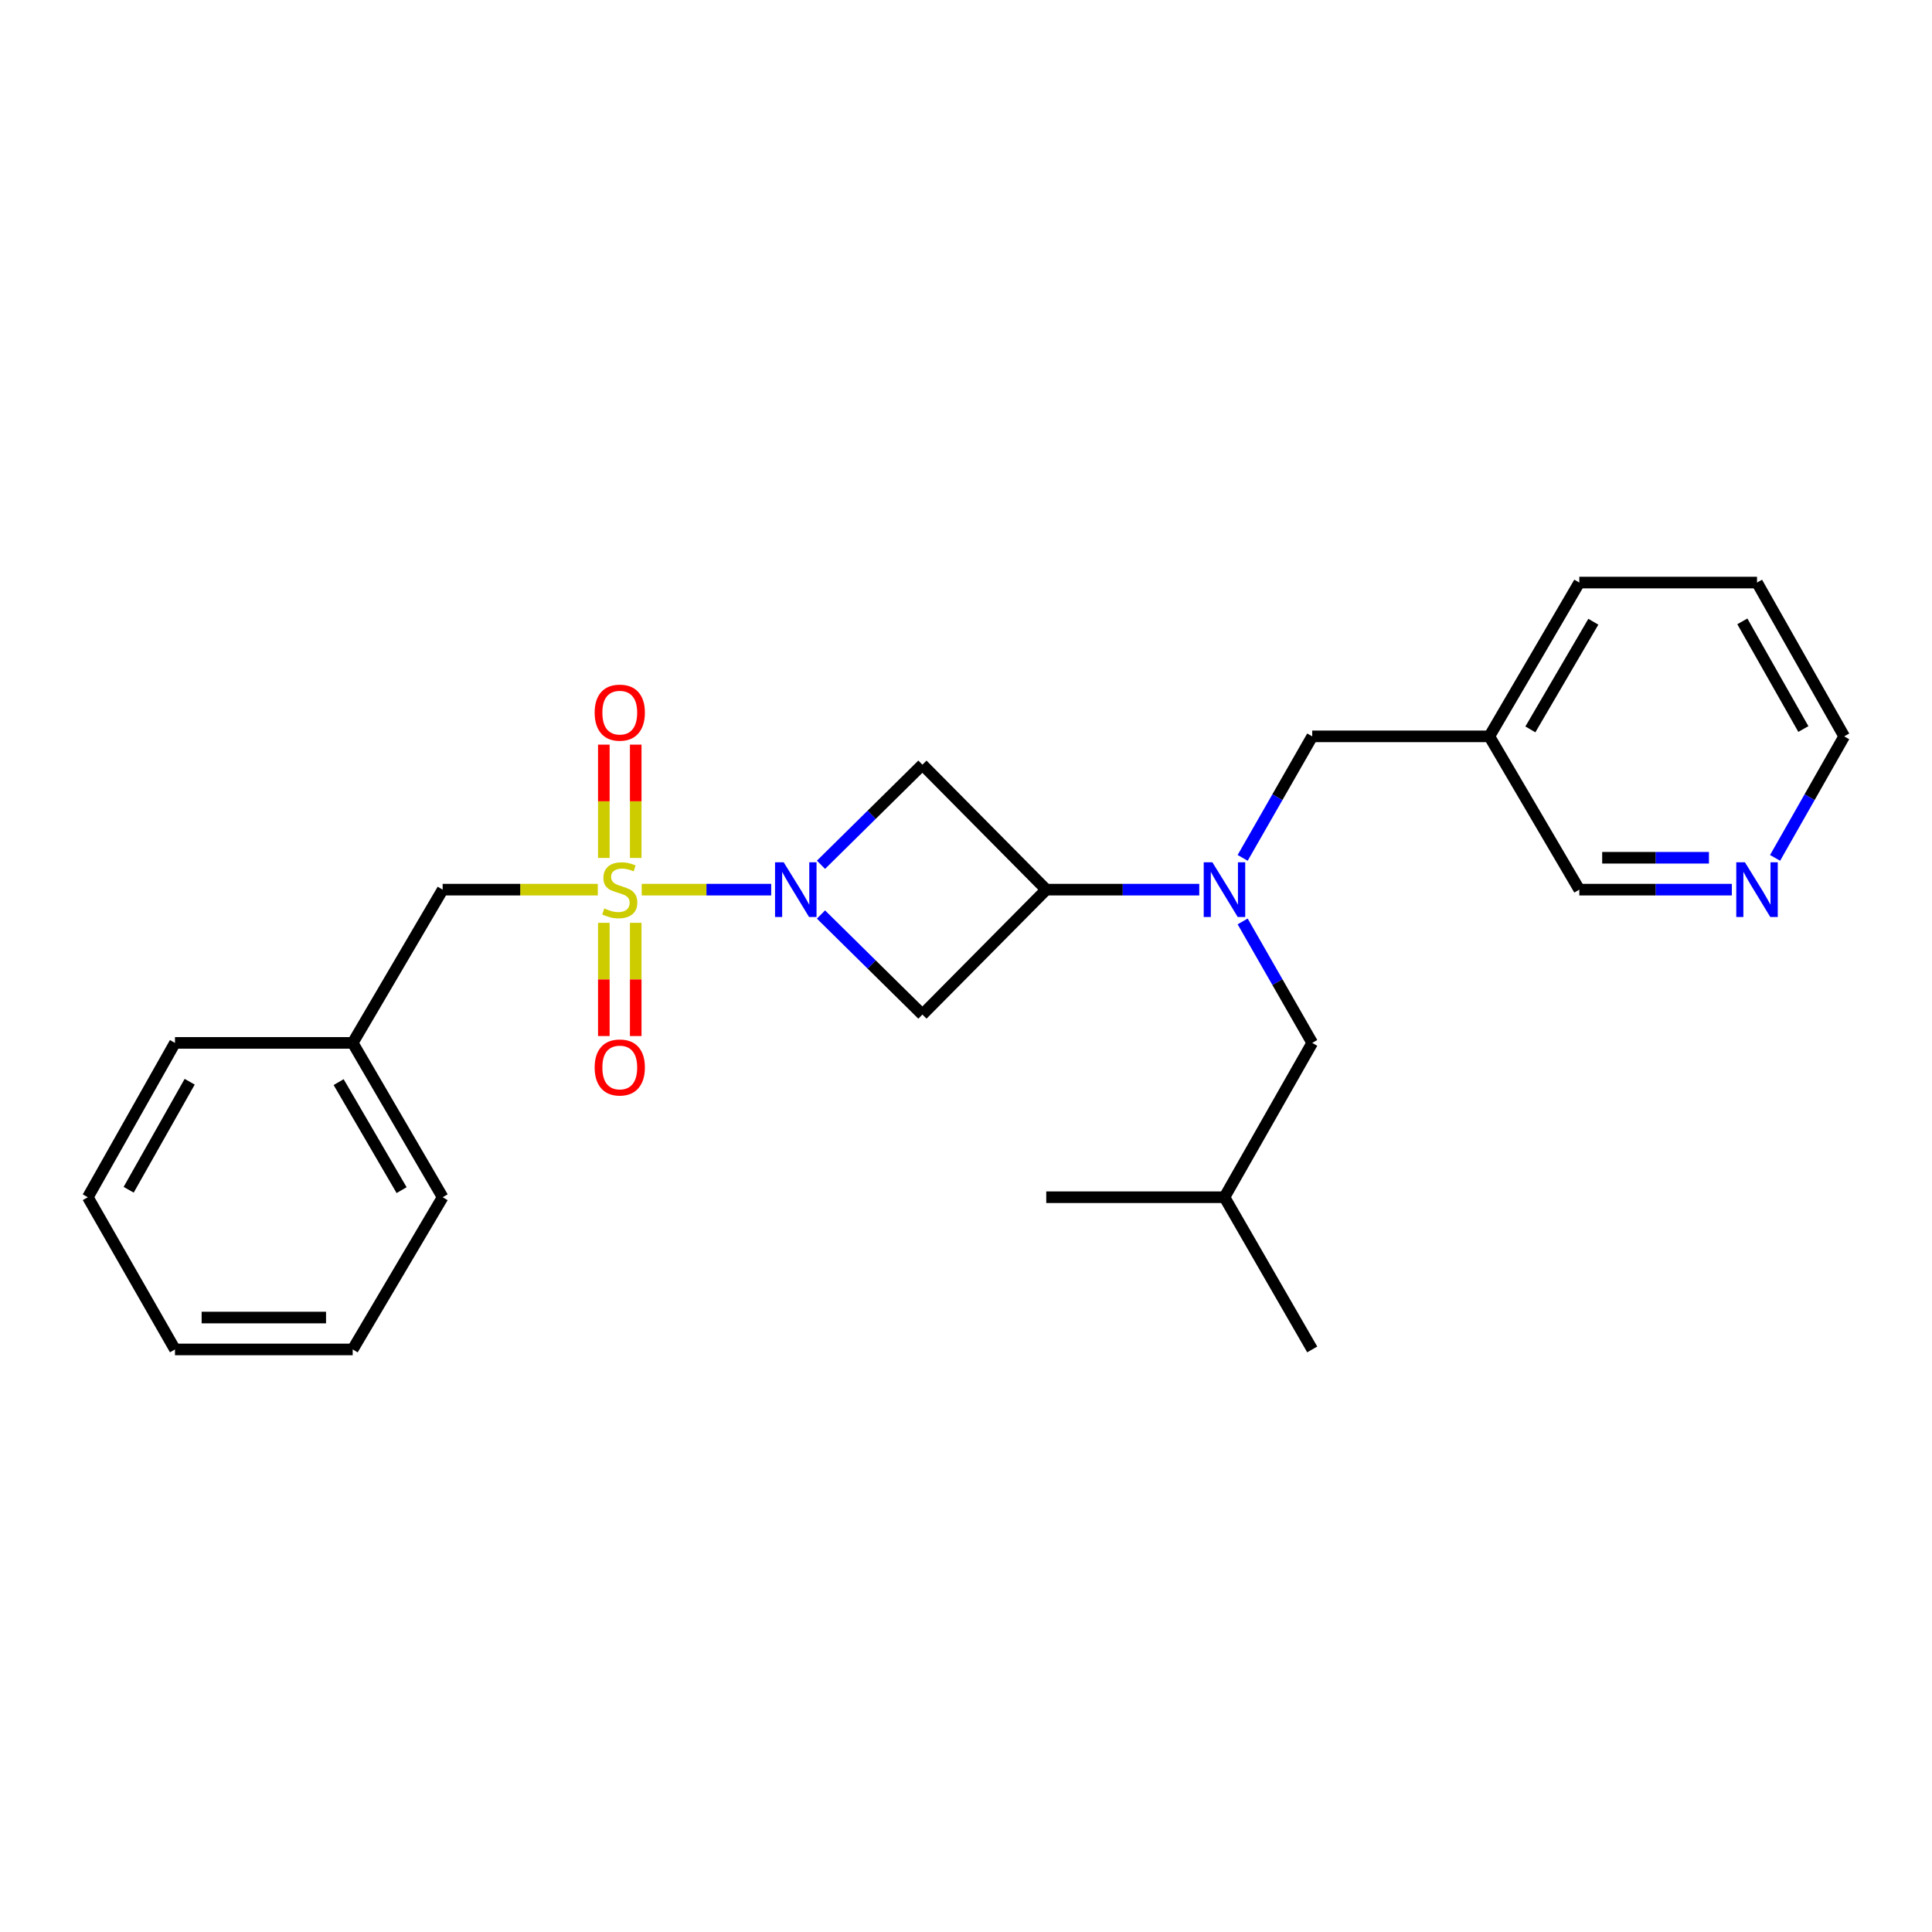 <?xml version='1.0' encoding='iso-8859-1'?>
<svg version='1.1' baseProfile='full'
              xmlns='http://www.w3.org/2000/svg'
                      xmlns:rdkit='http://www.rdkit.org/xml'
                      xmlns:xlink='http://www.w3.org/1999/xlink'
                  xml:space='preserve'
width='1000px' height='1000px' viewBox='0 0 1000 1000'>
<!-- END OF HEADER -->
<rect style='opacity:1.0;fill:#FFFFFF;stroke:none' width='1000' height='1000' x='0' y='0'> </rect>
<path class='bond-0' d='M 332.151,460.481 L 365.659,460.481' style='fill:none;fill-rule:evenodd;stroke:#CCCC00;stroke-width:6px;stroke-linecap:butt;stroke-linejoin:miter;stroke-opacity:1' />
<path class='bond-0' d='M 365.659,460.481 L 399.167,460.481' style='fill:none;fill-rule:evenodd;stroke:#0000FF;stroke-width:6px;stroke-linecap:butt;stroke-linejoin:miter;stroke-opacity:1' />
<path class='bond-5' d='M 309.422,460.481 L 269.27,460.481' style='fill:none;fill-rule:evenodd;stroke:#CCCC00;stroke-width:6px;stroke-linecap:butt;stroke-linejoin:miter;stroke-opacity:1' />
<path class='bond-5' d='M 269.27,460.481 L 229.118,460.481' style='fill:none;fill-rule:evenodd;stroke:#000000;stroke-width:6px;stroke-linecap:butt;stroke-linejoin:miter;stroke-opacity:1' />
<path class='bond-6' d='M 312.54,477.66 L 312.54,506.956' style='fill:none;fill-rule:evenodd;stroke:#CCCC00;stroke-width:6px;stroke-linecap:butt;stroke-linejoin:miter;stroke-opacity:1' />
<path class='bond-6' d='M 312.54,506.956 L 312.54,536.252' style='fill:none;fill-rule:evenodd;stroke:#FF0000;stroke-width:6px;stroke-linecap:butt;stroke-linejoin:miter;stroke-opacity:1' />
<path class='bond-6' d='M 329.048,477.66 L 329.048,506.956' style='fill:none;fill-rule:evenodd;stroke:#CCCC00;stroke-width:6px;stroke-linecap:butt;stroke-linejoin:miter;stroke-opacity:1' />
<path class='bond-6' d='M 329.048,506.956 L 329.048,536.252' style='fill:none;fill-rule:evenodd;stroke:#FF0000;stroke-width:6px;stroke-linecap:butt;stroke-linejoin:miter;stroke-opacity:1' />
<path class='bond-7' d='M 329.048,444.069 L 329.048,414.744' style='fill:none;fill-rule:evenodd;stroke:#CCCC00;stroke-width:6px;stroke-linecap:butt;stroke-linejoin:miter;stroke-opacity:1' />
<path class='bond-7' d='M 329.048,414.744 L 329.048,385.42' style='fill:none;fill-rule:evenodd;stroke:#FF0000;stroke-width:6px;stroke-linecap:butt;stroke-linejoin:miter;stroke-opacity:1' />
<path class='bond-7' d='M 312.54,444.069 L 312.54,414.744' style='fill:none;fill-rule:evenodd;stroke:#CCCC00;stroke-width:6px;stroke-linecap:butt;stroke-linejoin:miter;stroke-opacity:1' />
<path class='bond-7' d='M 312.54,414.744 L 312.54,385.42' style='fill:none;fill-rule:evenodd;stroke:#FF0000;stroke-width:6px;stroke-linecap:butt;stroke-linejoin:miter;stroke-opacity:1' />
<path class='bond-2' d='M 424.943,473.347 L 451.191,499.243' style='fill:none;fill-rule:evenodd;stroke:#0000FF;stroke-width:6px;stroke-linecap:butt;stroke-linejoin:miter;stroke-opacity:1' />
<path class='bond-2' d='M 451.191,499.243 L 477.439,525.138' style='fill:none;fill-rule:evenodd;stroke:#000000;stroke-width:6px;stroke-linecap:butt;stroke-linejoin:miter;stroke-opacity:1' />
<path class='bond-3' d='M 424.943,447.609 L 451.191,421.703' style='fill:none;fill-rule:evenodd;stroke:#0000FF;stroke-width:6px;stroke-linecap:butt;stroke-linejoin:miter;stroke-opacity:1' />
<path class='bond-3' d='M 451.191,421.703 L 477.439,395.796' style='fill:none;fill-rule:evenodd;stroke:#000000;stroke-width:6px;stroke-linecap:butt;stroke-linejoin:miter;stroke-opacity:1' />
<path class='bond-1' d='M 541.537,460.481 L 477.439,395.796' style='fill:none;fill-rule:evenodd;stroke:#000000;stroke-width:6px;stroke-linecap:butt;stroke-linejoin:miter;stroke-opacity:1' />
<path class='bond-4' d='M 541.537,460.481 L 581.136,460.481' style='fill:none;fill-rule:evenodd;stroke:#000000;stroke-width:6px;stroke-linecap:butt;stroke-linejoin:miter;stroke-opacity:1' />
<path class='bond-4' d='M 581.136,460.481 L 620.735,460.481' style='fill:none;fill-rule:evenodd;stroke:#0000FF;stroke-width:6px;stroke-linecap:butt;stroke-linejoin:miter;stroke-opacity:1' />
<path class='bond-25' d='M 541.537,460.481 L 477.439,525.138' style='fill:none;fill-rule:evenodd;stroke:#000000;stroke-width:6px;stroke-linecap:butt;stroke-linejoin:miter;stroke-opacity:1' />
<path class='bond-8' d='M 643.197,444.035 L 661.201,412.588' style='fill:none;fill-rule:evenodd;stroke:#0000FF;stroke-width:6px;stroke-linecap:butt;stroke-linejoin:miter;stroke-opacity:1' />
<path class='bond-8' d='M 661.201,412.588 L 679.206,381.141' style='fill:none;fill-rule:evenodd;stroke:#000000;stroke-width:6px;stroke-linecap:butt;stroke-linejoin:miter;stroke-opacity:1' />
<path class='bond-9' d='M 643.199,476.926 L 661.202,508.365' style='fill:none;fill-rule:evenodd;stroke:#0000FF;stroke-width:6px;stroke-linecap:butt;stroke-linejoin:miter;stroke-opacity:1' />
<path class='bond-9' d='M 661.202,508.365 L 679.206,539.803' style='fill:none;fill-rule:evenodd;stroke:#000000;stroke-width:6px;stroke-linecap:butt;stroke-linejoin:miter;stroke-opacity:1' />
<path class='bond-12' d='M 229.118,460.481 L 182.556,539.803' style='fill:none;fill-rule:evenodd;stroke:#000000;stroke-width:6px;stroke-linecap:butt;stroke-linejoin:miter;stroke-opacity:1' />
<path class='bond-11' d='M 679.206,381.141 L 770.882,381.141' style='fill:none;fill-rule:evenodd;stroke:#000000;stroke-width:6px;stroke-linecap:butt;stroke-linejoin:miter;stroke-opacity:1' />
<path class='bond-14' d='M 679.206,539.803 L 633.781,619.685' style='fill:none;fill-rule:evenodd;stroke:#000000;stroke-width:6px;stroke-linecap:butt;stroke-linejoin:miter;stroke-opacity:1' />
<path class='bond-10' d='M 896.392,460.481 L 856.918,460.481' style='fill:none;fill-rule:evenodd;stroke:#0000FF;stroke-width:6px;stroke-linecap:butt;stroke-linejoin:miter;stroke-opacity:1' />
<path class='bond-10' d='M 856.918,460.481 L 817.444,460.481' style='fill:none;fill-rule:evenodd;stroke:#000000;stroke-width:6px;stroke-linecap:butt;stroke-linejoin:miter;stroke-opacity:1' />
<path class='bond-10' d='M 884.55,443.973 L 856.918,443.973' style='fill:none;fill-rule:evenodd;stroke:#0000FF;stroke-width:6px;stroke-linecap:butt;stroke-linejoin:miter;stroke-opacity:1' />
<path class='bond-10' d='M 856.918,443.973 L 829.287,443.973' style='fill:none;fill-rule:evenodd;stroke:#000000;stroke-width:6px;stroke-linecap:butt;stroke-linejoin:miter;stroke-opacity:1' />
<path class='bond-27' d='M 918.781,444.039 L 936.663,412.59' style='fill:none;fill-rule:evenodd;stroke:#0000FF;stroke-width:6px;stroke-linecap:butt;stroke-linejoin:miter;stroke-opacity:1' />
<path class='bond-27' d='M 936.663,412.59 L 954.545,381.141' style='fill:none;fill-rule:evenodd;stroke:#000000;stroke-width:6px;stroke-linecap:butt;stroke-linejoin:miter;stroke-opacity:1' />
<path class='bond-13' d='M 770.882,381.141 L 817.444,460.481' style='fill:none;fill-rule:evenodd;stroke:#000000;stroke-width:6px;stroke-linecap:butt;stroke-linejoin:miter;stroke-opacity:1' />
<path class='bond-16' d='M 770.882,381.141 L 817.444,301.534' style='fill:none;fill-rule:evenodd;stroke:#000000;stroke-width:6px;stroke-linecap:butt;stroke-linejoin:miter;stroke-opacity:1' />
<path class='bond-16' d='M 792.116,377.534 L 824.71,321.81' style='fill:none;fill-rule:evenodd;stroke:#000000;stroke-width:6px;stroke-linecap:butt;stroke-linejoin:miter;stroke-opacity:1' />
<path class='bond-17' d='M 182.556,539.803 L 229.118,619.685' style='fill:none;fill-rule:evenodd;stroke:#000000;stroke-width:6px;stroke-linecap:butt;stroke-linejoin:miter;stroke-opacity:1' />
<path class='bond-17' d='M 175.278,560.099 L 207.871,616.016' style='fill:none;fill-rule:evenodd;stroke:#000000;stroke-width:6px;stroke-linecap:butt;stroke-linejoin:miter;stroke-opacity:1' />
<path class='bond-18' d='M 182.556,539.803 L 90.568,539.803' style='fill:none;fill-rule:evenodd;stroke:#000000;stroke-width:6px;stroke-linecap:butt;stroke-linejoin:miter;stroke-opacity:1' />
<path class='bond-19' d='M 633.781,619.685 L 541.537,619.685' style='fill:none;fill-rule:evenodd;stroke:#000000;stroke-width:6px;stroke-linecap:butt;stroke-linejoin:miter;stroke-opacity:1' />
<path class='bond-20' d='M 633.781,619.685 L 679.206,698.466' style='fill:none;fill-rule:evenodd;stroke:#000000;stroke-width:6px;stroke-linecap:butt;stroke-linejoin:miter;stroke-opacity:1' />
<path class='bond-15' d='M 954.545,381.141 L 909.432,301.534' style='fill:none;fill-rule:evenodd;stroke:#000000;stroke-width:6px;stroke-linecap:butt;stroke-linejoin:miter;stroke-opacity:1' />
<path class='bond-15' d='M 933.416,377.339 L 901.837,321.614' style='fill:none;fill-rule:evenodd;stroke:#000000;stroke-width:6px;stroke-linecap:butt;stroke-linejoin:miter;stroke-opacity:1' />
<path class='bond-21' d='M 817.444,301.534 L 909.432,301.534' style='fill:none;fill-rule:evenodd;stroke:#000000;stroke-width:6px;stroke-linecap:butt;stroke-linejoin:miter;stroke-opacity:1' />
<path class='bond-23' d='M 229.118,619.685 L 182.556,698.466' style='fill:none;fill-rule:evenodd;stroke:#000000;stroke-width:6px;stroke-linecap:butt;stroke-linejoin:miter;stroke-opacity:1' />
<path class='bond-22' d='M 90.568,539.803 L 45.455,619.685' style='fill:none;fill-rule:evenodd;stroke:#000000;stroke-width:6px;stroke-linecap:butt;stroke-linejoin:miter;stroke-opacity:1' />
<path class='bond-22' d='M 98.175,559.903 L 66.596,615.821' style='fill:none;fill-rule:evenodd;stroke:#000000;stroke-width:6px;stroke-linecap:butt;stroke-linejoin:miter;stroke-opacity:1' />
<path class='bond-24' d='M 45.455,619.685 L 90.568,698.466' style='fill:none;fill-rule:evenodd;stroke:#000000;stroke-width:6px;stroke-linecap:butt;stroke-linejoin:miter;stroke-opacity:1' />
<path class='bond-26' d='M 182.556,698.466 L 90.568,698.466' style='fill:none;fill-rule:evenodd;stroke:#000000;stroke-width:6px;stroke-linecap:butt;stroke-linejoin:miter;stroke-opacity:1' />
<path class='bond-26' d='M 168.757,681.958 L 104.366,681.958' style='fill:none;fill-rule:evenodd;stroke:#000000;stroke-width:6px;stroke-linecap:butt;stroke-linejoin:miter;stroke-opacity:1' />
<path  class='atom-0' d='M 312.794 470.201
Q 313.114 470.321, 314.434 470.881
Q 315.754 471.441, 317.194 471.801
Q 318.674 472.121, 320.114 472.121
Q 322.794 472.121, 324.354 470.841
Q 325.914 469.521, 325.914 467.241
Q 325.914 465.681, 325.114 464.721
Q 324.354 463.761, 323.154 463.241
Q 321.954 462.721, 319.954 462.121
Q 317.434 461.361, 315.914 460.641
Q 314.434 459.921, 313.354 458.401
Q 312.314 456.881, 312.314 454.321
Q 312.314 450.761, 314.714 448.561
Q 317.154 446.361, 321.954 446.361
Q 325.234 446.361, 328.954 447.921
L 328.034 451.001
Q 324.634 449.601, 322.074 449.601
Q 319.314 449.601, 317.794 450.761
Q 316.274 451.881, 316.314 453.841
Q 316.314 455.361, 317.074 456.281
Q 317.874 457.201, 318.994 457.721
Q 320.154 458.241, 322.074 458.841
Q 324.634 459.641, 326.154 460.441
Q 327.674 461.241, 328.754 462.881
Q 329.874 464.481, 329.874 467.241
Q 329.874 471.161, 327.234 473.281
Q 324.634 475.361, 320.274 475.361
Q 317.754 475.361, 315.834 474.801
Q 313.954 474.281, 311.714 473.361
L 312.794 470.201
' fill='#CCCC00'/>
<path  class='atom-1' d='M 405.641 446.321
L 414.921 461.321
Q 415.841 462.801, 417.321 465.481
Q 418.801 468.161, 418.881 468.321
L 418.881 446.321
L 422.641 446.321
L 422.641 474.641
L 418.761 474.641
L 408.801 458.241
Q 407.641 456.321, 406.401 454.121
Q 405.201 451.921, 404.841 451.241
L 404.841 474.641
L 401.161 474.641
L 401.161 446.321
L 405.641 446.321
' fill='#0000FF'/>
<path  class='atom-5' d='M 627.521 446.321
L 636.801 461.321
Q 637.721 462.801, 639.201 465.481
Q 640.681 468.161, 640.761 468.321
L 640.761 446.321
L 644.521 446.321
L 644.521 474.641
L 640.641 474.641
L 630.681 458.241
Q 629.521 456.321, 628.281 454.121
Q 627.081 451.921, 626.721 451.241
L 626.721 474.641
L 623.041 474.641
L 623.041 446.321
L 627.521 446.321
' fill='#0000FF'/>
<path  class='atom-7' d='M 307.794 552.521
Q 307.794 545.721, 311.154 541.921
Q 314.514 538.121, 320.794 538.121
Q 327.074 538.121, 330.434 541.921
Q 333.794 545.721, 333.794 552.521
Q 333.794 559.401, 330.394 563.321
Q 326.994 567.201, 320.794 567.201
Q 314.554 567.201, 311.154 563.321
Q 307.794 559.441, 307.794 552.521
M 320.794 564.001
Q 325.114 564.001, 327.434 561.121
Q 329.794 558.201, 329.794 552.521
Q 329.794 546.961, 327.434 544.161
Q 325.114 541.321, 320.794 541.321
Q 316.474 541.321, 314.114 544.121
Q 311.794 546.921, 311.794 552.521
Q 311.794 558.241, 314.114 561.121
Q 316.474 564.001, 320.794 564.001
' fill='#FF0000'/>
<path  class='atom-8' d='M 307.794 368.858
Q 307.794 362.058, 311.154 358.258
Q 314.514 354.458, 320.794 354.458
Q 327.074 354.458, 330.434 358.258
Q 333.794 362.058, 333.794 368.858
Q 333.794 375.738, 330.394 379.658
Q 326.994 383.538, 320.794 383.538
Q 314.554 383.538, 311.154 379.658
Q 307.794 375.778, 307.794 368.858
M 320.794 380.338
Q 325.114 380.338, 327.434 377.458
Q 329.794 374.538, 329.794 368.858
Q 329.794 363.298, 327.434 360.498
Q 325.114 357.658, 320.794 357.658
Q 316.474 357.658, 314.114 360.458
Q 311.794 363.258, 311.794 368.858
Q 311.794 374.578, 314.114 377.458
Q 316.474 380.338, 320.794 380.338
' fill='#FF0000'/>
<path  class='atom-11' d='M 903.172 446.321
L 912.452 461.321
Q 913.372 462.801, 914.852 465.481
Q 916.332 468.161, 916.412 468.321
L 916.412 446.321
L 920.172 446.321
L 920.172 474.641
L 916.292 474.641
L 906.332 458.241
Q 905.172 456.321, 903.932 454.121
Q 902.732 451.921, 902.372 451.241
L 902.372 474.641
L 898.692 474.641
L 898.692 446.321
L 903.172 446.321
' fill='#0000FF'/>
</svg>
